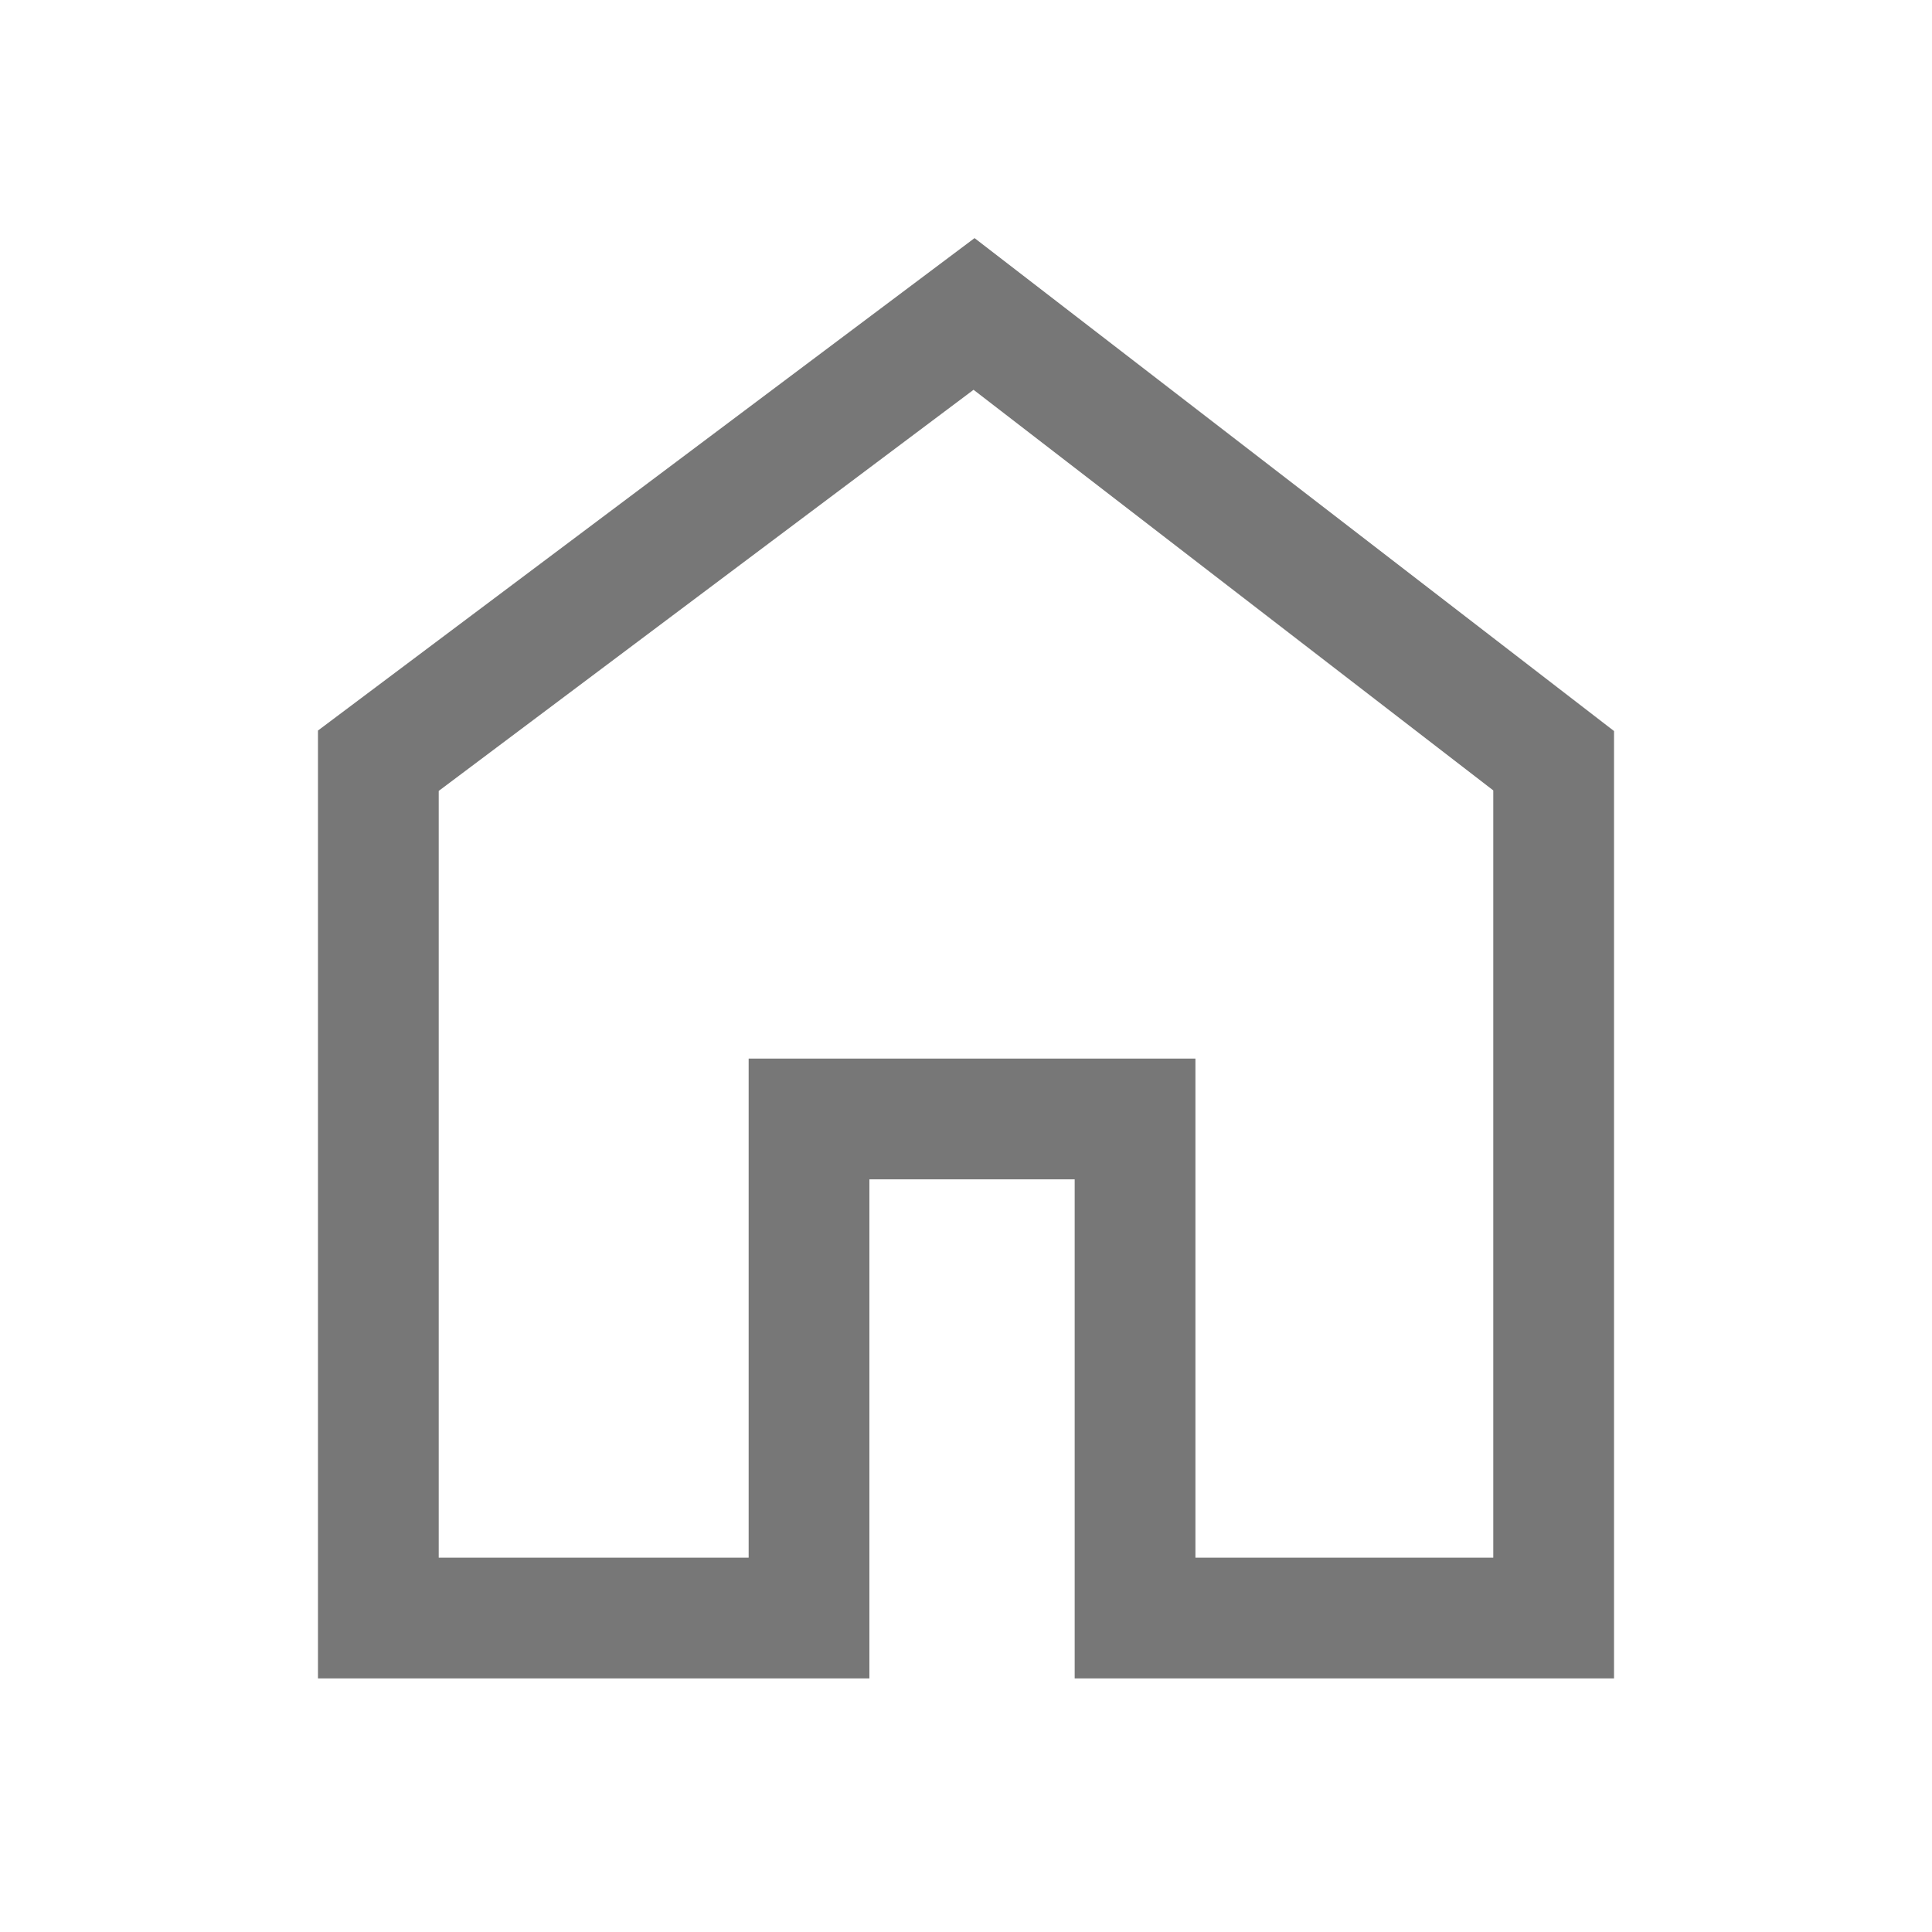 <?xml version="1.0" encoding="UTF-8"?>
<svg id="Ebene_1" xmlns="http://www.w3.org/2000/svg" version="1.1" viewBox="0 0 48 48">
  <!-- Generator: Adobe Illustrator 29.8.0, SVG Export Plug-In . SVG Version: 2.1.1 Build 5)  -->
  <polygon points="9.4 18.9 9.4 40.2 20.1 40.2 20.1 27.8 28.2 27.8 28.2 40.2 38.6 40.2 38.6 18.9 24.2 7.8 9.4 18.9" fill="none" stroke="#777" stroke-miterlimit="10" stroke-width="3"/>
</svg>